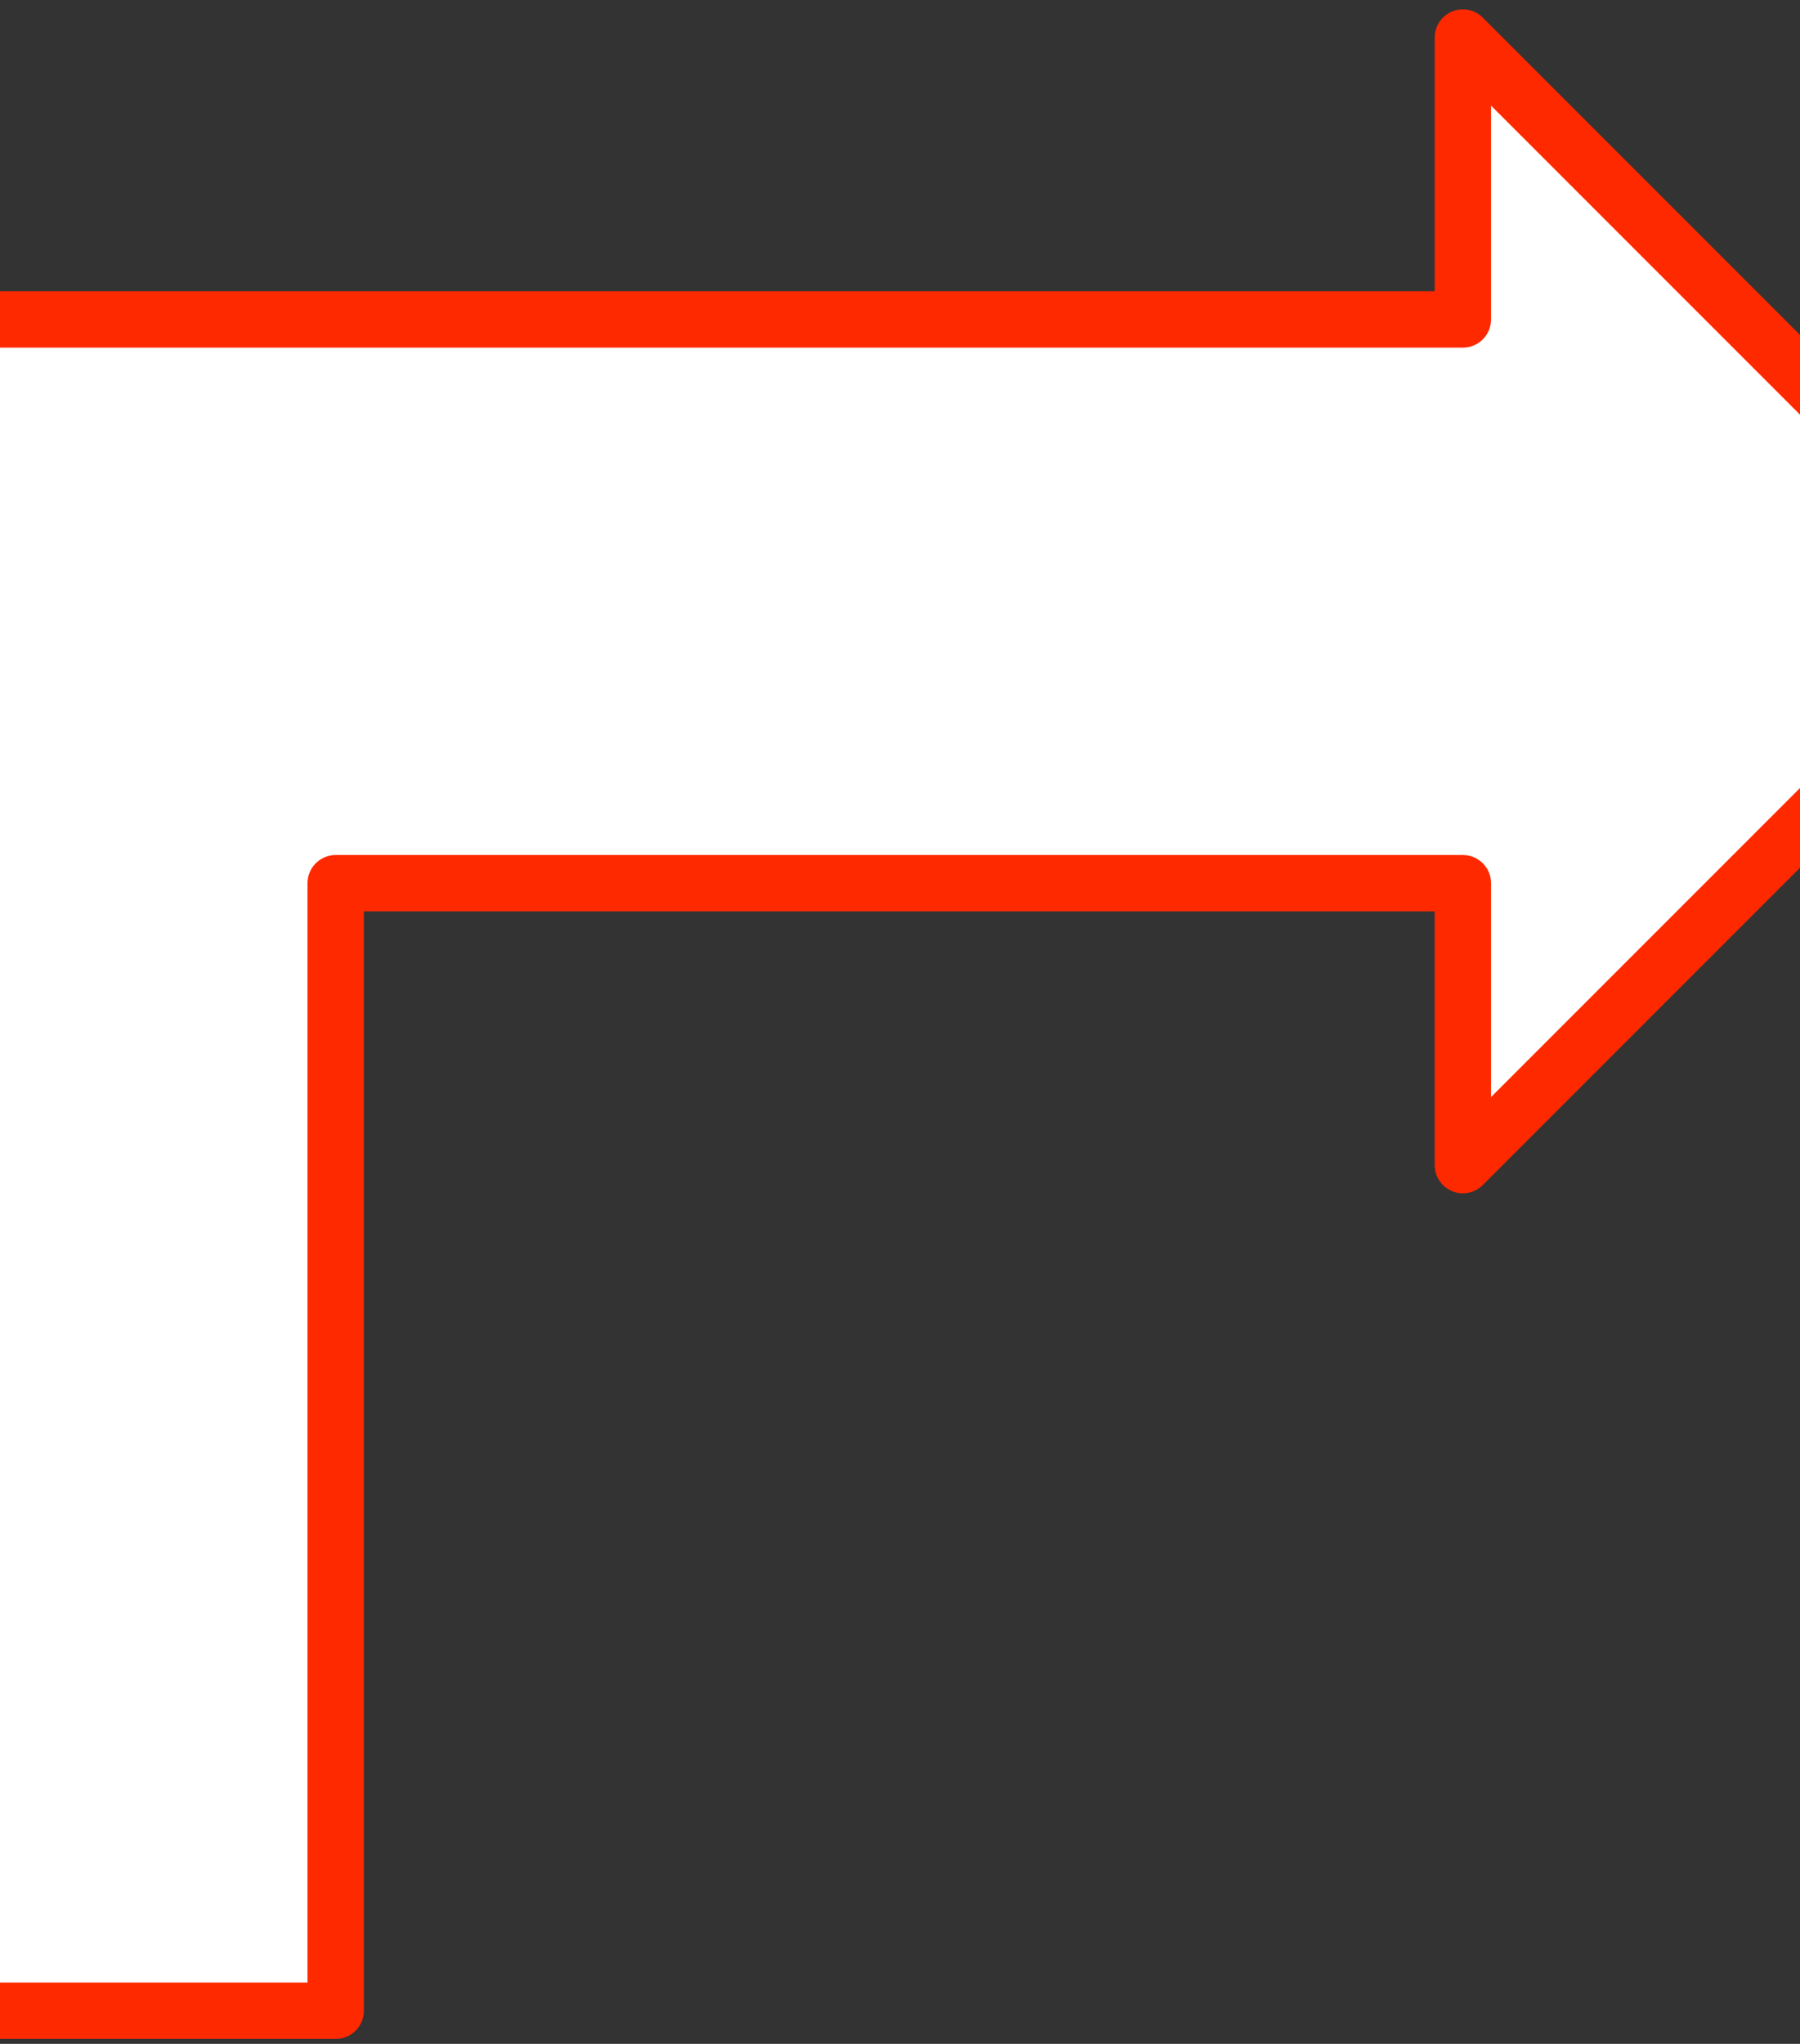 <?xml version="1.0" encoding="UTF-8" standalone="no"?>
<!-- Generator: Adobe Illustrator 11 Build 196, SVG Export Plug-In . SVG Version: 6.0.0 Build 78)  -->
<svg
    xmlns:dc="http://purl.org/dc/elements/1.1/"
    xmlns:inkscape="http://www.inkscape.org/namespaces/inkscape"
    xmlns:sodipodi="http://sodipodi.sourceforge.net/DTD/sodipodi-0.dtd"
    xmlns:cc="http://creativecommons.org/ns#"
    xmlns:rdf="http://www.w3.org/1999/02/22-rdf-syntax-ns#"
    xmlns="http://www.w3.org/2000/svg"
    xmlns:i="http://ns.adobe.com/AdobeIllustrator/10.0/"
    xmlns:svg="http://www.w3.org/2000/svg"
    xmlns:ns1="http://sozi.baierouge.fr"
    xmlns:xlink="http://www.w3.org/1999/xlink"
    id="svg2"
    overflow="visible"
    space="preserve"
    inkscape:export-ydpi="19.562229"
    viewBox="0 0 370 420"
    inkscape:export-xdpi="19.562229"
    version="1.0"
    inkscape:output_extension="org.inkscape.output.svg.inkscape"
    sodipodi:docname="arrow2-2-1.svg"
    i:rulerOrigin="0 0"
    inkscape:export-filename="C:\joanna\Gfx\drawings_vector\admin\thumbs\Jakob\arrow2-set.png"
    i:viewOrigin="121 606"
    inkscape:version="0.46"
    i:pageBounds="0 792 612 0"
    sodipodi:version="0.32"
    enable-background="new 0 0 370 420"
  >
  <rect x="0" y="0" width="370" height="420" fill="#333333" stroke="none"/>
  <sodipodi:namedview
      id="base"
      bordercolor="#666666"
      inkscape:pageshadow="2"
      guidetolerance="10.0"
      pagecolor="#ffffff"
      gridtolerance="10.0"
      inkscape:zoom="1.2096248"
      objecttolerance="10.0"
      borderopacity="1.0"
      inkscape:current-layer="svg2"
      inkscape:cx="223.50061"
      inkscape:cy="189.72825"
      inkscape:window-y="22"
      inkscape:window-x="0"
      inkscape:window-height="744"
      showgrid="false"
      inkscape:pageopacity="0"
      inkscape:window-width="1280"
  />
  <path
      id="path2627"
      d="m416.55 123.57l-115.85 115.85v-57.93h-231.7l-0.001 231.7h-115.85l0.001-347.55 347.55 0.004v-57.924l115.85 115.85z"
      style="stroke-linejoin:round;stroke:#ff2900;stroke-linecap:round;stroke-miterlimit:1;stroke-width:11.585;fill:#ffffff"
      stroke-miterlimit="1"
      i:knockout="Off"
  />
</svg
>
